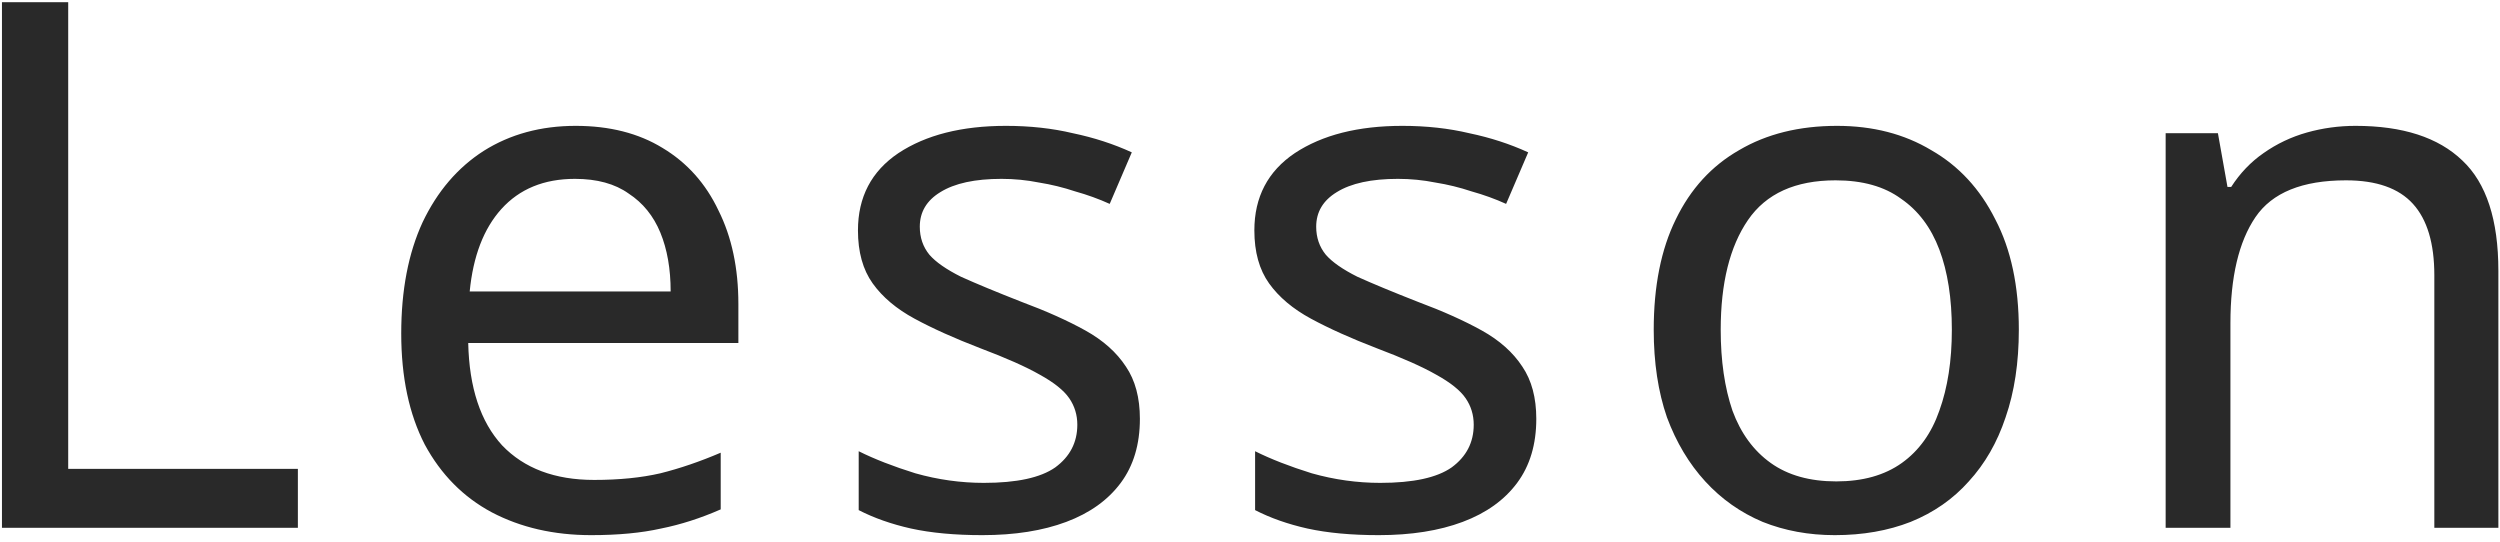 <svg width="180" height="39" viewBox="0 0 180 39" fill="none" xmlns="http://www.w3.org/2000/svg">
<path d="M0.141 38L0.141 0.158H4.911L4.911 33.76H21.447V38H0.141ZM41.45 9.062C43.888 9.062 45.973 9.592 47.704 10.652C49.471 11.712 50.813 13.214 51.732 15.157C52.686 17.065 53.163 19.309 53.163 21.888V24.697H33.712C33.783 27.912 34.595 30.368 36.15 32.064C37.74 33.725 39.948 34.555 42.775 34.555C44.577 34.555 46.167 34.396 47.545 34.078C48.958 33.725 50.407 33.23 51.891 32.594V36.675C50.442 37.311 49.011 37.77 47.598 38.053C46.185 38.371 44.506 38.53 42.563 38.53C39.878 38.53 37.493 37.982 35.408 36.887C33.359 35.792 31.751 34.166 30.585 32.011C29.454 29.82 28.889 27.153 28.889 24.008C28.889 20.899 29.401 18.231 30.426 16.005C31.486 13.779 32.952 12.065 34.825 10.864C36.733 9.663 38.941 9.062 41.45 9.062ZM41.397 12.878C39.171 12.878 37.404 13.602 36.097 15.051C34.825 16.464 34.065 18.443 33.818 20.987H48.287C48.287 19.362 48.04 17.948 47.545 16.747C47.05 15.546 46.291 14.609 45.266 13.938C44.277 13.231 42.987 12.878 41.397 12.878ZM82.072 30.156C82.072 31.993 81.613 33.53 80.694 34.767C79.775 36.004 78.468 36.94 76.772 37.576C75.076 38.212 73.062 38.53 70.73 38.53C68.751 38.53 67.038 38.371 65.589 38.053C64.176 37.735 62.921 37.293 61.826 36.728V32.488C62.957 33.053 64.317 33.583 65.907 34.078C67.532 34.537 69.175 34.767 70.836 34.767C73.203 34.767 74.917 34.396 75.977 33.654C77.037 32.877 77.567 31.852 77.567 30.58C77.567 29.873 77.373 29.237 76.984 28.672C76.595 28.107 75.889 27.541 74.864 26.976C73.875 26.411 72.444 25.775 70.571 25.068C68.734 24.361 67.161 23.655 65.854 22.948C64.547 22.241 63.54 21.393 62.833 20.404C62.126 19.415 61.773 18.143 61.773 16.588C61.773 14.185 62.745 12.33 64.688 11.023C66.667 9.716 69.246 9.062 72.426 9.062C74.157 9.062 75.765 9.239 77.249 9.592C78.768 9.91 80.182 10.369 81.489 10.97L79.899 14.68C79.122 14.327 78.291 14.026 77.408 13.779C76.56 13.496 75.694 13.284 74.811 13.143C73.928 12.966 73.027 12.878 72.108 12.878C70.2 12.878 68.734 13.196 67.709 13.832C66.72 14.433 66.225 15.263 66.225 16.323C66.225 17.1 66.455 17.772 66.914 18.337C67.373 18.867 68.133 19.397 69.193 19.927C70.288 20.422 71.737 21.022 73.539 21.729C75.341 22.4 76.878 23.089 78.15 23.796C79.422 24.503 80.394 25.368 81.065 26.393C81.736 27.382 82.072 28.637 82.072 30.156ZM110.613 30.156C110.613 31.993 110.154 33.53 109.235 34.767C108.317 36.004 107.009 36.94 105.313 37.576C103.617 38.212 101.603 38.53 99.271 38.53C97.293 38.53 95.579 38.371 94.13 38.053C92.717 37.735 91.463 37.293 90.367 36.728V32.488C91.498 33.053 92.858 33.583 94.448 34.078C96.074 34.537 97.717 34.767 99.377 34.767C101.745 34.767 103.458 34.396 104.518 33.654C105.578 32.877 106.108 31.852 106.108 30.58C106.108 29.873 105.914 29.237 105.525 28.672C105.137 28.107 104.43 27.541 103.405 26.976C102.416 26.411 100.985 25.775 99.112 25.068C97.275 24.361 95.703 23.655 94.395 22.948C93.088 22.241 92.081 21.393 91.374 20.404C90.668 19.415 90.314 18.143 90.314 16.588C90.314 14.185 91.286 12.33 93.229 11.023C95.208 9.716 97.787 9.062 100.967 9.062C102.699 9.062 104.306 9.239 105.79 9.592C107.31 9.91 108.723 10.369 110.03 10.97L108.44 14.68C107.663 14.327 106.833 14.026 105.949 13.779C105.101 13.496 104.236 13.284 103.352 13.143C102.469 12.966 101.568 12.878 100.649 12.878C98.741 12.878 97.275 13.196 96.25 13.832C95.261 14.433 94.766 15.263 94.766 16.323C94.766 17.1 94.996 17.772 95.455 18.337C95.915 18.867 96.674 19.397 97.734 19.927C98.83 20.422 100.278 21.022 102.08 21.729C103.882 22.4 105.419 23.089 106.691 23.796C107.963 24.503 108.935 25.368 109.606 26.393C110.278 27.382 110.613 28.637 110.613 30.156ZM145.356 23.743C145.356 26.11 145.038 28.213 144.402 30.05C143.801 31.852 142.918 33.389 141.752 34.661C140.621 35.933 139.225 36.905 137.565 37.576C135.939 38.212 134.12 38.53 132.106 38.53C130.233 38.53 128.502 38.212 126.912 37.576C125.322 36.905 123.944 35.933 122.778 34.661C121.612 33.389 120.693 31.852 120.022 30.05C119.386 28.213 119.068 26.11 119.068 23.743C119.068 20.598 119.598 17.948 120.658 15.793C121.718 13.602 123.237 11.942 125.216 10.811C127.194 9.645 129.544 9.062 132.265 9.062C134.844 9.062 137.105 9.645 139.049 10.811C141.027 11.942 142.564 13.602 143.66 15.793C144.79 17.948 145.356 20.598 145.356 23.743ZM123.891 23.743C123.891 25.969 124.173 27.912 124.739 29.573C125.339 31.198 126.258 32.453 127.495 33.336C128.731 34.219 130.304 34.661 132.212 34.661C134.12 34.661 135.692 34.219 136.929 33.336C138.165 32.453 139.066 31.198 139.632 29.573C140.232 27.912 140.533 25.969 140.533 23.743C140.533 21.482 140.232 19.556 139.632 17.966C139.031 16.376 138.112 15.157 136.876 14.309C135.674 13.426 134.102 12.984 132.159 12.984C129.261 12.984 127.159 13.938 125.852 15.846C124.544 17.754 123.891 20.386 123.891 23.743ZM169.601 9.062C172.993 9.062 175.555 9.892 177.286 11.553C179.018 13.178 179.883 15.828 179.883 19.503V38H175.272V19.821C175.272 17.524 174.76 15.811 173.735 14.68C172.711 13.549 171.103 12.984 168.912 12.984C165.768 12.984 163.595 13.867 162.393 15.634C161.192 17.401 160.591 19.945 160.591 23.266V38H155.927V9.592H159.69L160.379 13.461H160.644C161.28 12.472 162.058 11.659 162.976 11.023C163.93 10.352 164.973 9.857 166.103 9.539C167.234 9.221 168.4 9.062 169.601 9.062Z" fill="#292929"/>
</svg>

